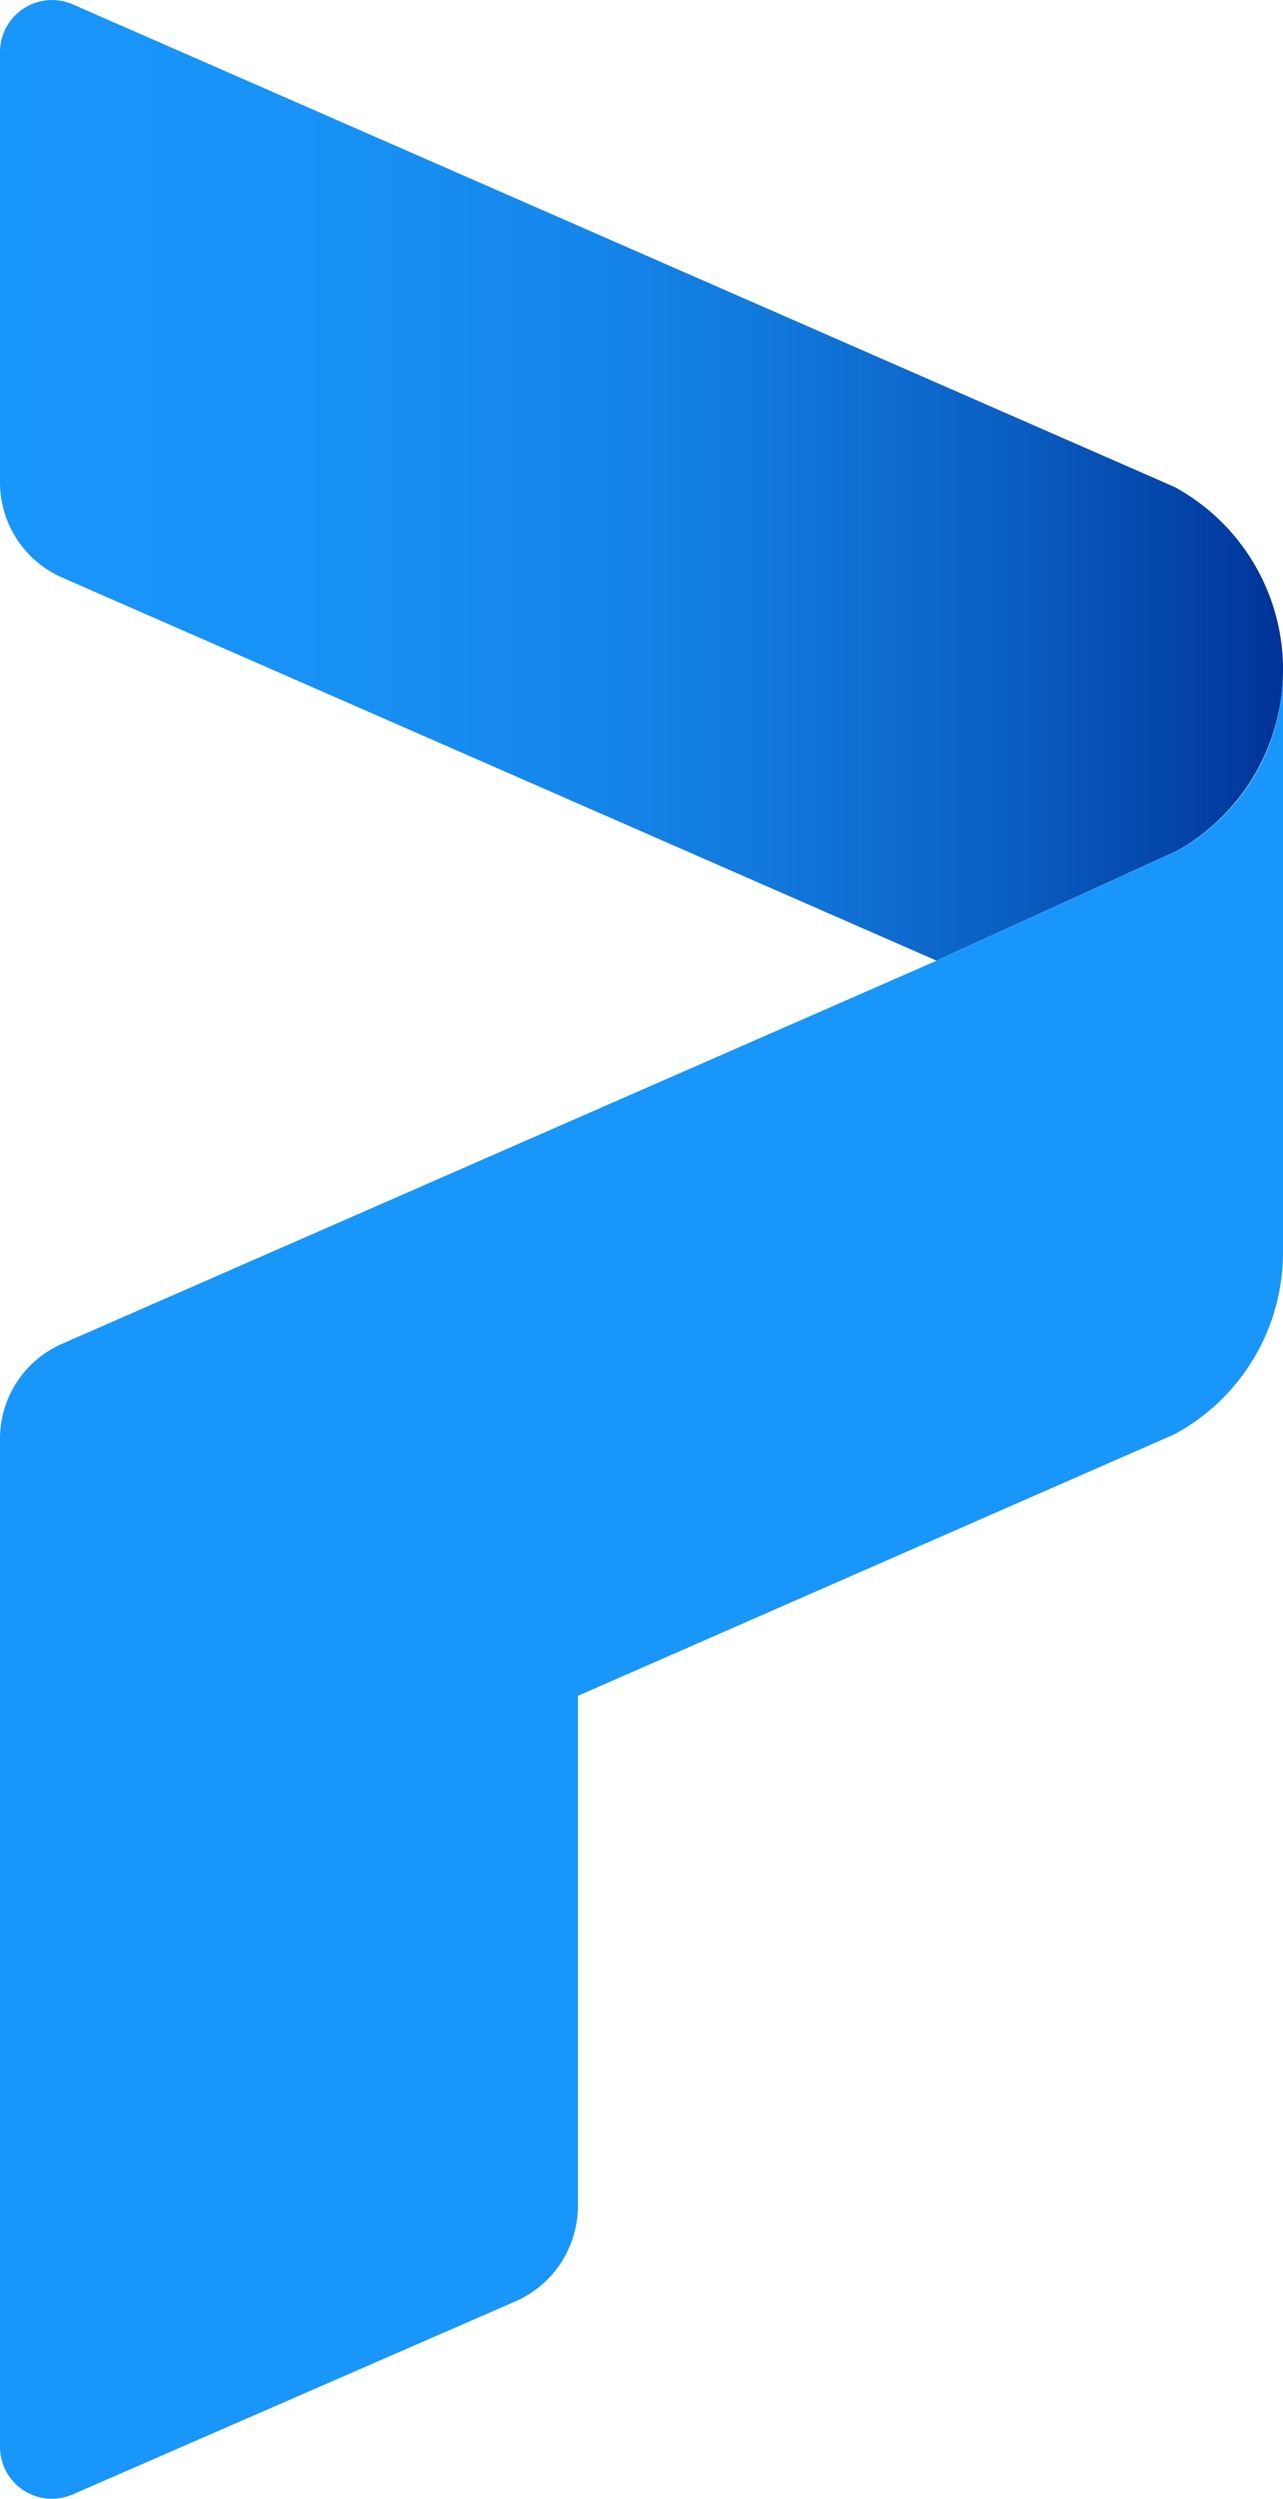 <svg xmlns="http://www.w3.org/2000/svg" viewBox="0 0 73.405 142.984"><defs><linearGradient id="a" x2="1" y1=".5" y2=".5" gradientUnits="objectBoundingBox"><stop offset="0" stop-color="#1996fa"/><stop offset=".239" stop-color="#1892f6"/><stop offset=".432" stop-color="#1588ec"/><stop offset=".608" stop-color="#1177db"/><stop offset=".774" stop-color="#0b60c4"/><stop offset=".932" stop-color="#0341a5"/><stop offset="1" stop-color="#003296"/></linearGradient></defs><path fill="url(#a)" d="M117.38 102.94a11.9 11.9 0 0 0-.179-20.8L54.169 54.527A2.976 2.976 0 0 0 50 57.253v24.623a5.95 5.95 0 0 0 3.564 5.45l50.019 21.916Z" transform="translate(-50 -54.274)"/><path fill="#1996fa" d="M73.405 38.328v33.2a11.831 11.831 0 0 1-6.2 10.536l-34.14 14.971v29.186a5.971 5.971 0 0 1-3.483 5.423L4.21 142.709a2.972 2.972 0 0 1-4.21-2.71V82.328a5.924 5.924 0 0 1 3.57-5.444l50.016-21.913 13.8-6.3a11.787 11.787 0 0 0 6.019-10.343Z"/></svg>